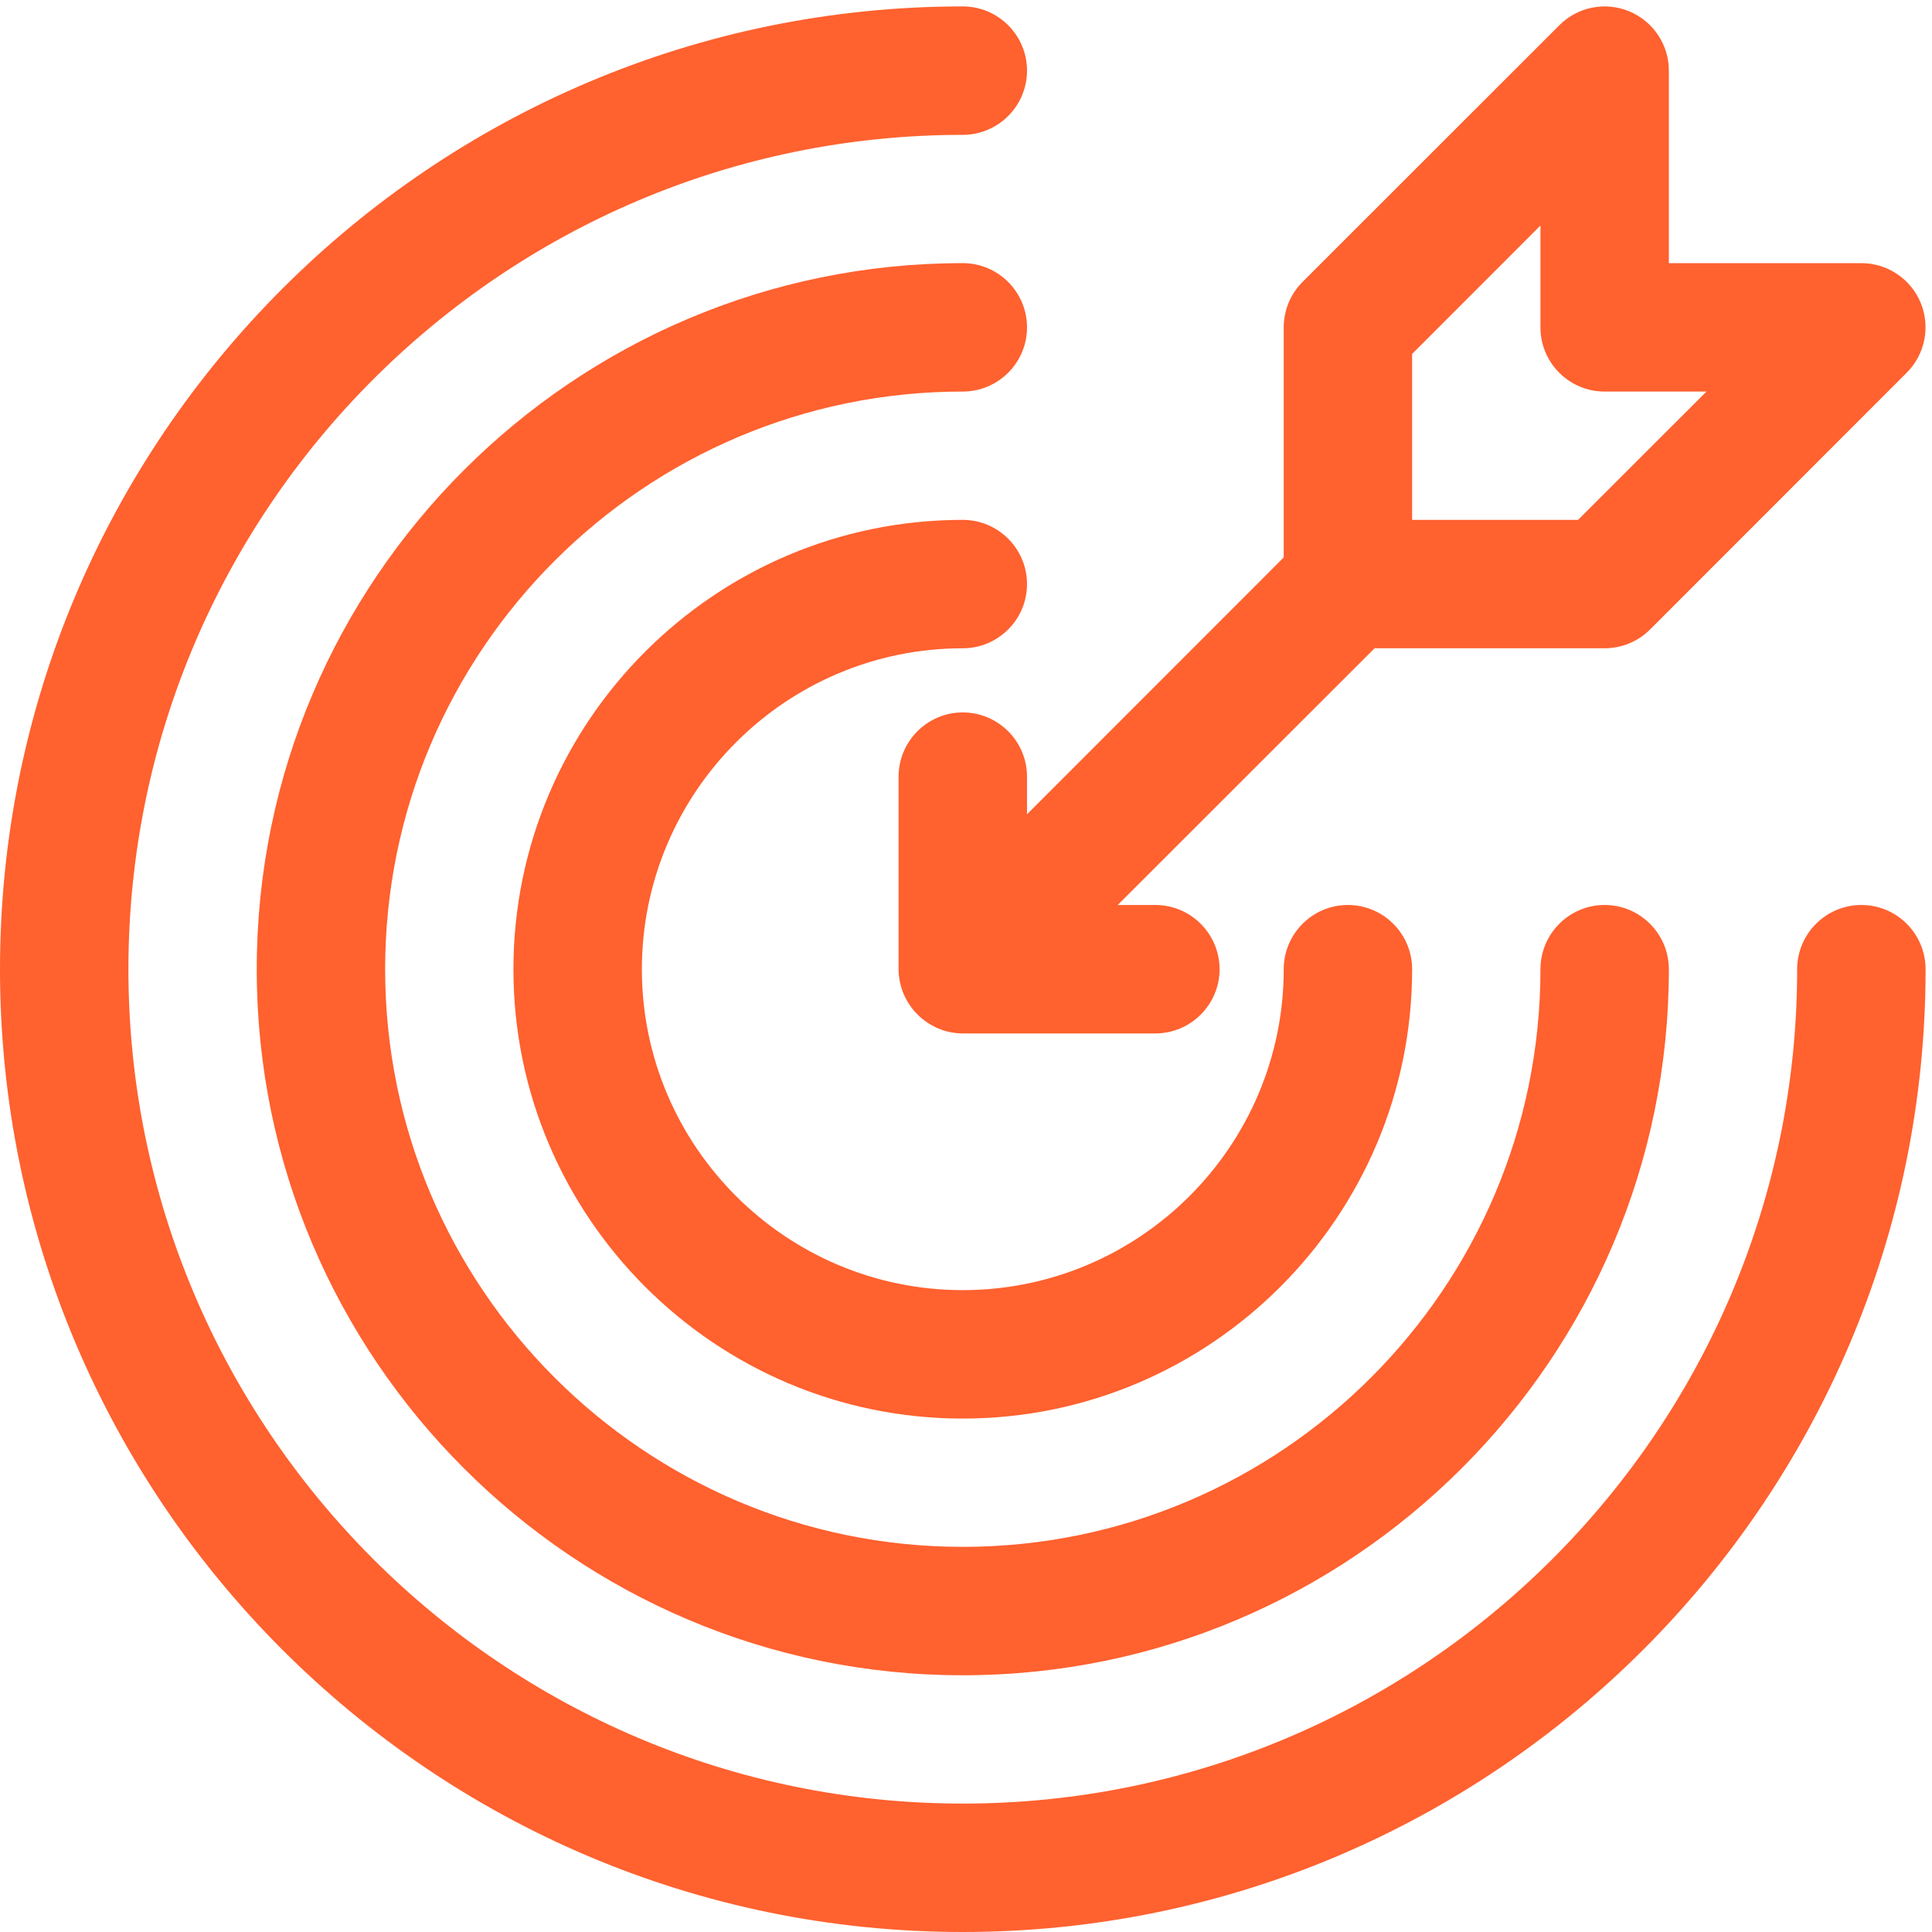 <svg xmlns="http://www.w3.org/2000/svg" xmlns:xlink="http://www.w3.org/1999/xlink" width="80" zoomAndPan="magnify" viewBox="0 0 60 60" height="80" preserveAspectRatio="xMidYMid meet" version="1.2"><g id="0a3d16429a"><path style=" stroke:none;fill-rule:nonzero;fill:#ff612f;fill-opacity:1;" d="M 57.809 28.105 C 56.707 28.105 55.812 29 55.812 30.102 C 55.812 44.387 44.188 56.012 29.898 56.012 C 15.613 56.012 3.988 44.387 3.988 30.102 C 3.988 15.812 15.613 4.188 29.898 4.188 C 31 4.188 31.895 3.293 31.895 2.191 C 31.895 1.094 31 0.199 29.898 0.199 C 13.414 0.199 0 13.613 0 30.102 C 0 46.586 13.414 60 29.898 60 C 46.387 60 59.801 46.586 59.801 30.102 C 59.801 29 58.906 28.105 57.809 28.105 Z M 57.809 28.105 "/><path style=" stroke:none;fill-rule:nonzero;fill:#ff612f;fill-opacity:1;" d="M 29.898 8.172 C 17.812 8.172 7.973 18.012 7.973 30.102 C 7.973 42.188 17.812 52.027 29.898 52.027 C 41.988 52.027 51.828 42.188 51.828 30.102 C 51.828 29 50.934 28.105 49.832 28.105 C 48.734 28.105 47.84 29 47.84 30.102 C 47.84 39.992 39.793 48.039 29.898 48.039 C 20.008 48.039 11.961 39.992 11.961 30.102 C 11.961 20.207 20.008 12.16 29.898 12.16 C 31 12.16 31.895 11.266 31.895 10.168 C 31.895 9.066 31 8.172 29.898 8.172 Z M 29.898 8.172 "/><path style=" stroke:none;fill-rule:nonzero;fill:#ff612f;fill-opacity:1;" d="M 29.898 20.133 C 31 20.133 31.895 19.238 31.895 18.141 C 31.895 17.039 31 16.145 29.898 16.145 C 22.207 16.145 15.945 22.406 15.945 30.102 C 15.945 37.793 22.207 44.055 29.898 44.055 C 37.594 44.055 43.855 37.793 43.855 30.102 C 43.855 29 42.961 28.105 41.859 28.105 C 40.762 28.105 39.867 29 39.867 30.102 C 39.867 35.594 35.395 40.066 29.898 40.066 C 24.406 40.066 19.934 35.594 19.934 30.102 C 19.934 24.605 24.406 20.133 29.898 20.133 Z M 29.898 20.133 "/><path style=" stroke:none;fill-rule:nonzero;fill:#ff612f;fill-opacity:1;" d="M 31.895 24.121 C 31.895 23.02 31 22.125 29.898 22.125 C 28.801 22.125 27.906 23.02 27.906 24.121 L 27.906 30.102 C 27.906 30.359 27.961 30.617 28.059 30.859 C 28.266 31.348 28.652 31.734 29.141 31.941 C 29.383 32.043 29.641 32.094 29.898 32.094 L 35.879 32.094 C 36.98 32.094 37.875 31.199 37.875 30.102 C 37.875 29 36.98 28.105 35.879 28.105 L 34.711 28.105 L 42.688 20.133 L 49.832 20.133 C 50.363 20.133 50.871 19.922 51.242 19.551 L 59.215 11.574 C 59.785 11.004 59.957 10.148 59.648 9.402 C 59.34 8.66 58.613 8.172 57.809 8.172 L 51.828 8.172 L 51.828 2.191 C 51.828 1.387 51.34 0.66 50.598 0.352 C 49.852 0.043 48.996 0.211 48.426 0.785 L 40.449 8.758 C 40.078 9.129 39.867 9.637 39.867 10.168 L 39.867 17.312 L 31.895 25.289 Z M 43.855 10.992 L 47.84 7.004 L 47.84 10.168 C 47.84 11.266 48.734 12.16 49.832 12.16 L 52.996 12.16 L 49.008 16.145 L 43.855 16.145 Z M 43.855 10.992 "/></g></svg>